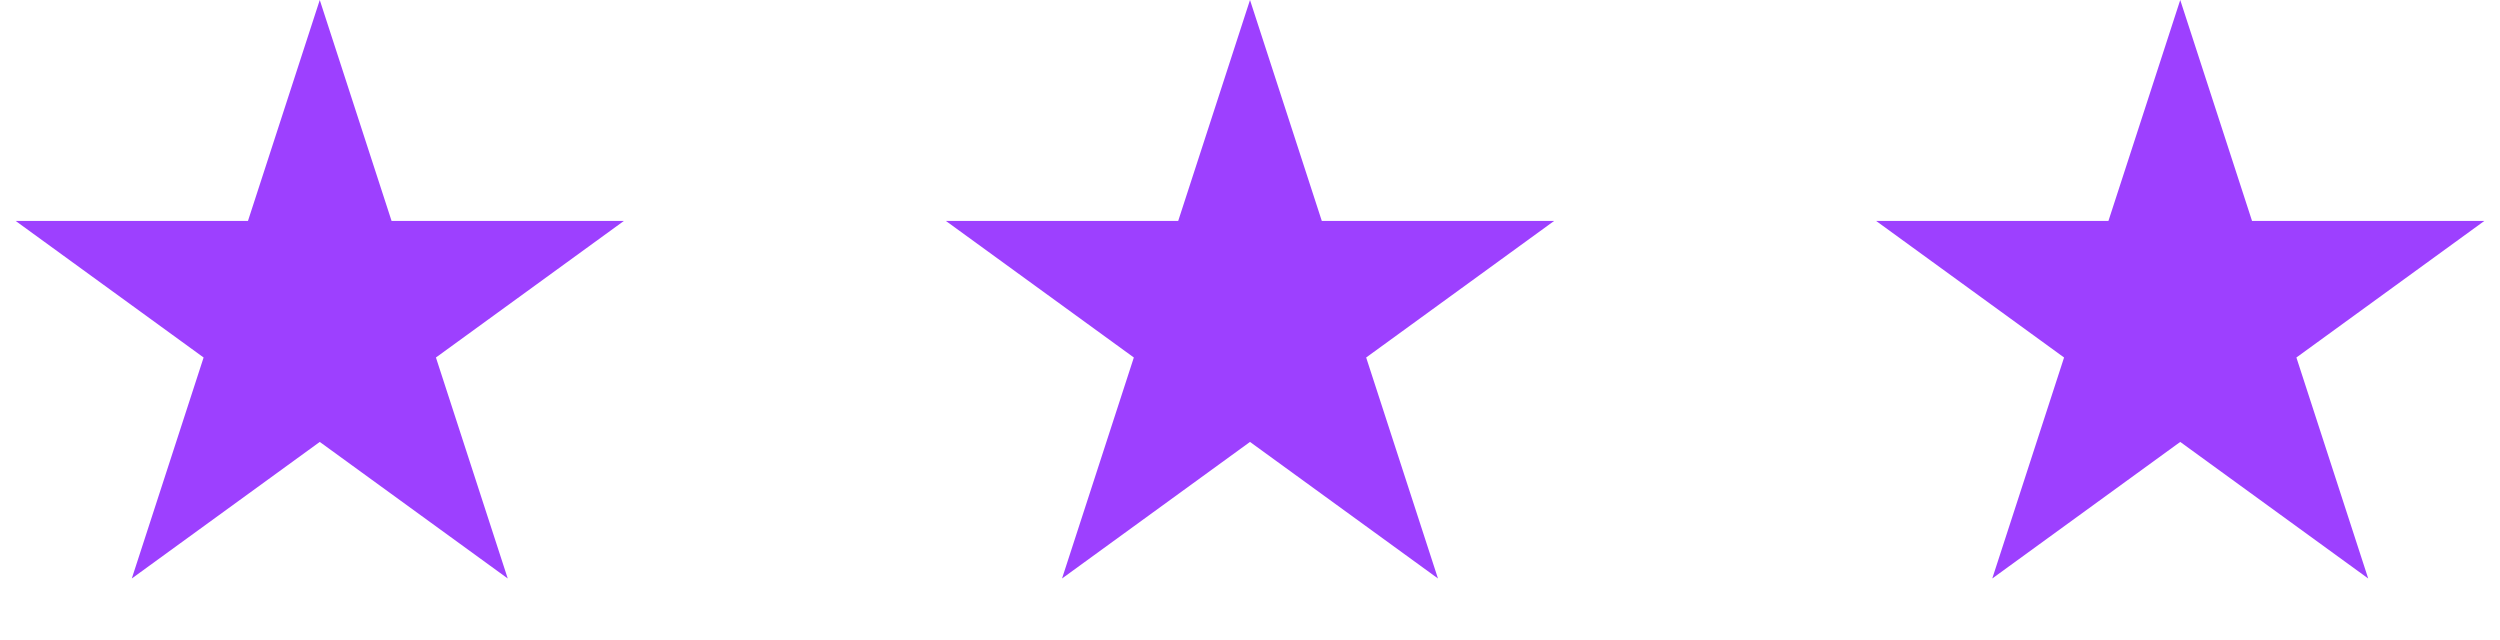 <?xml version="1.0" encoding="UTF-8"?> <svg xmlns="http://www.w3.org/2000/svg" width="43" height="11" viewBox="0 0 43 11" fill="none"> <path d="M5.5 0L6.735 3.8H10.731L7.498 6.149L8.733 9.95L5.5 7.601L2.267 9.95L3.502 6.149L0.269 3.8H4.265L5.5 0Z" fill="#9D40FF"></path> <path d="M21.5 0L22.735 3.8H26.731L23.498 6.149L24.733 9.95L21.5 7.601L18.267 9.95L19.502 6.149L16.269 3.8H20.265L21.5 0Z" fill="#9D40FF"></path> <path d="M37.5 0L38.735 3.8H42.731L39.498 6.149L40.733 9.95L37.5 7.601L34.267 9.95L35.502 6.149L32.269 3.8H36.265L37.5 0Z" fill="#9D40FF"></path> </svg> 